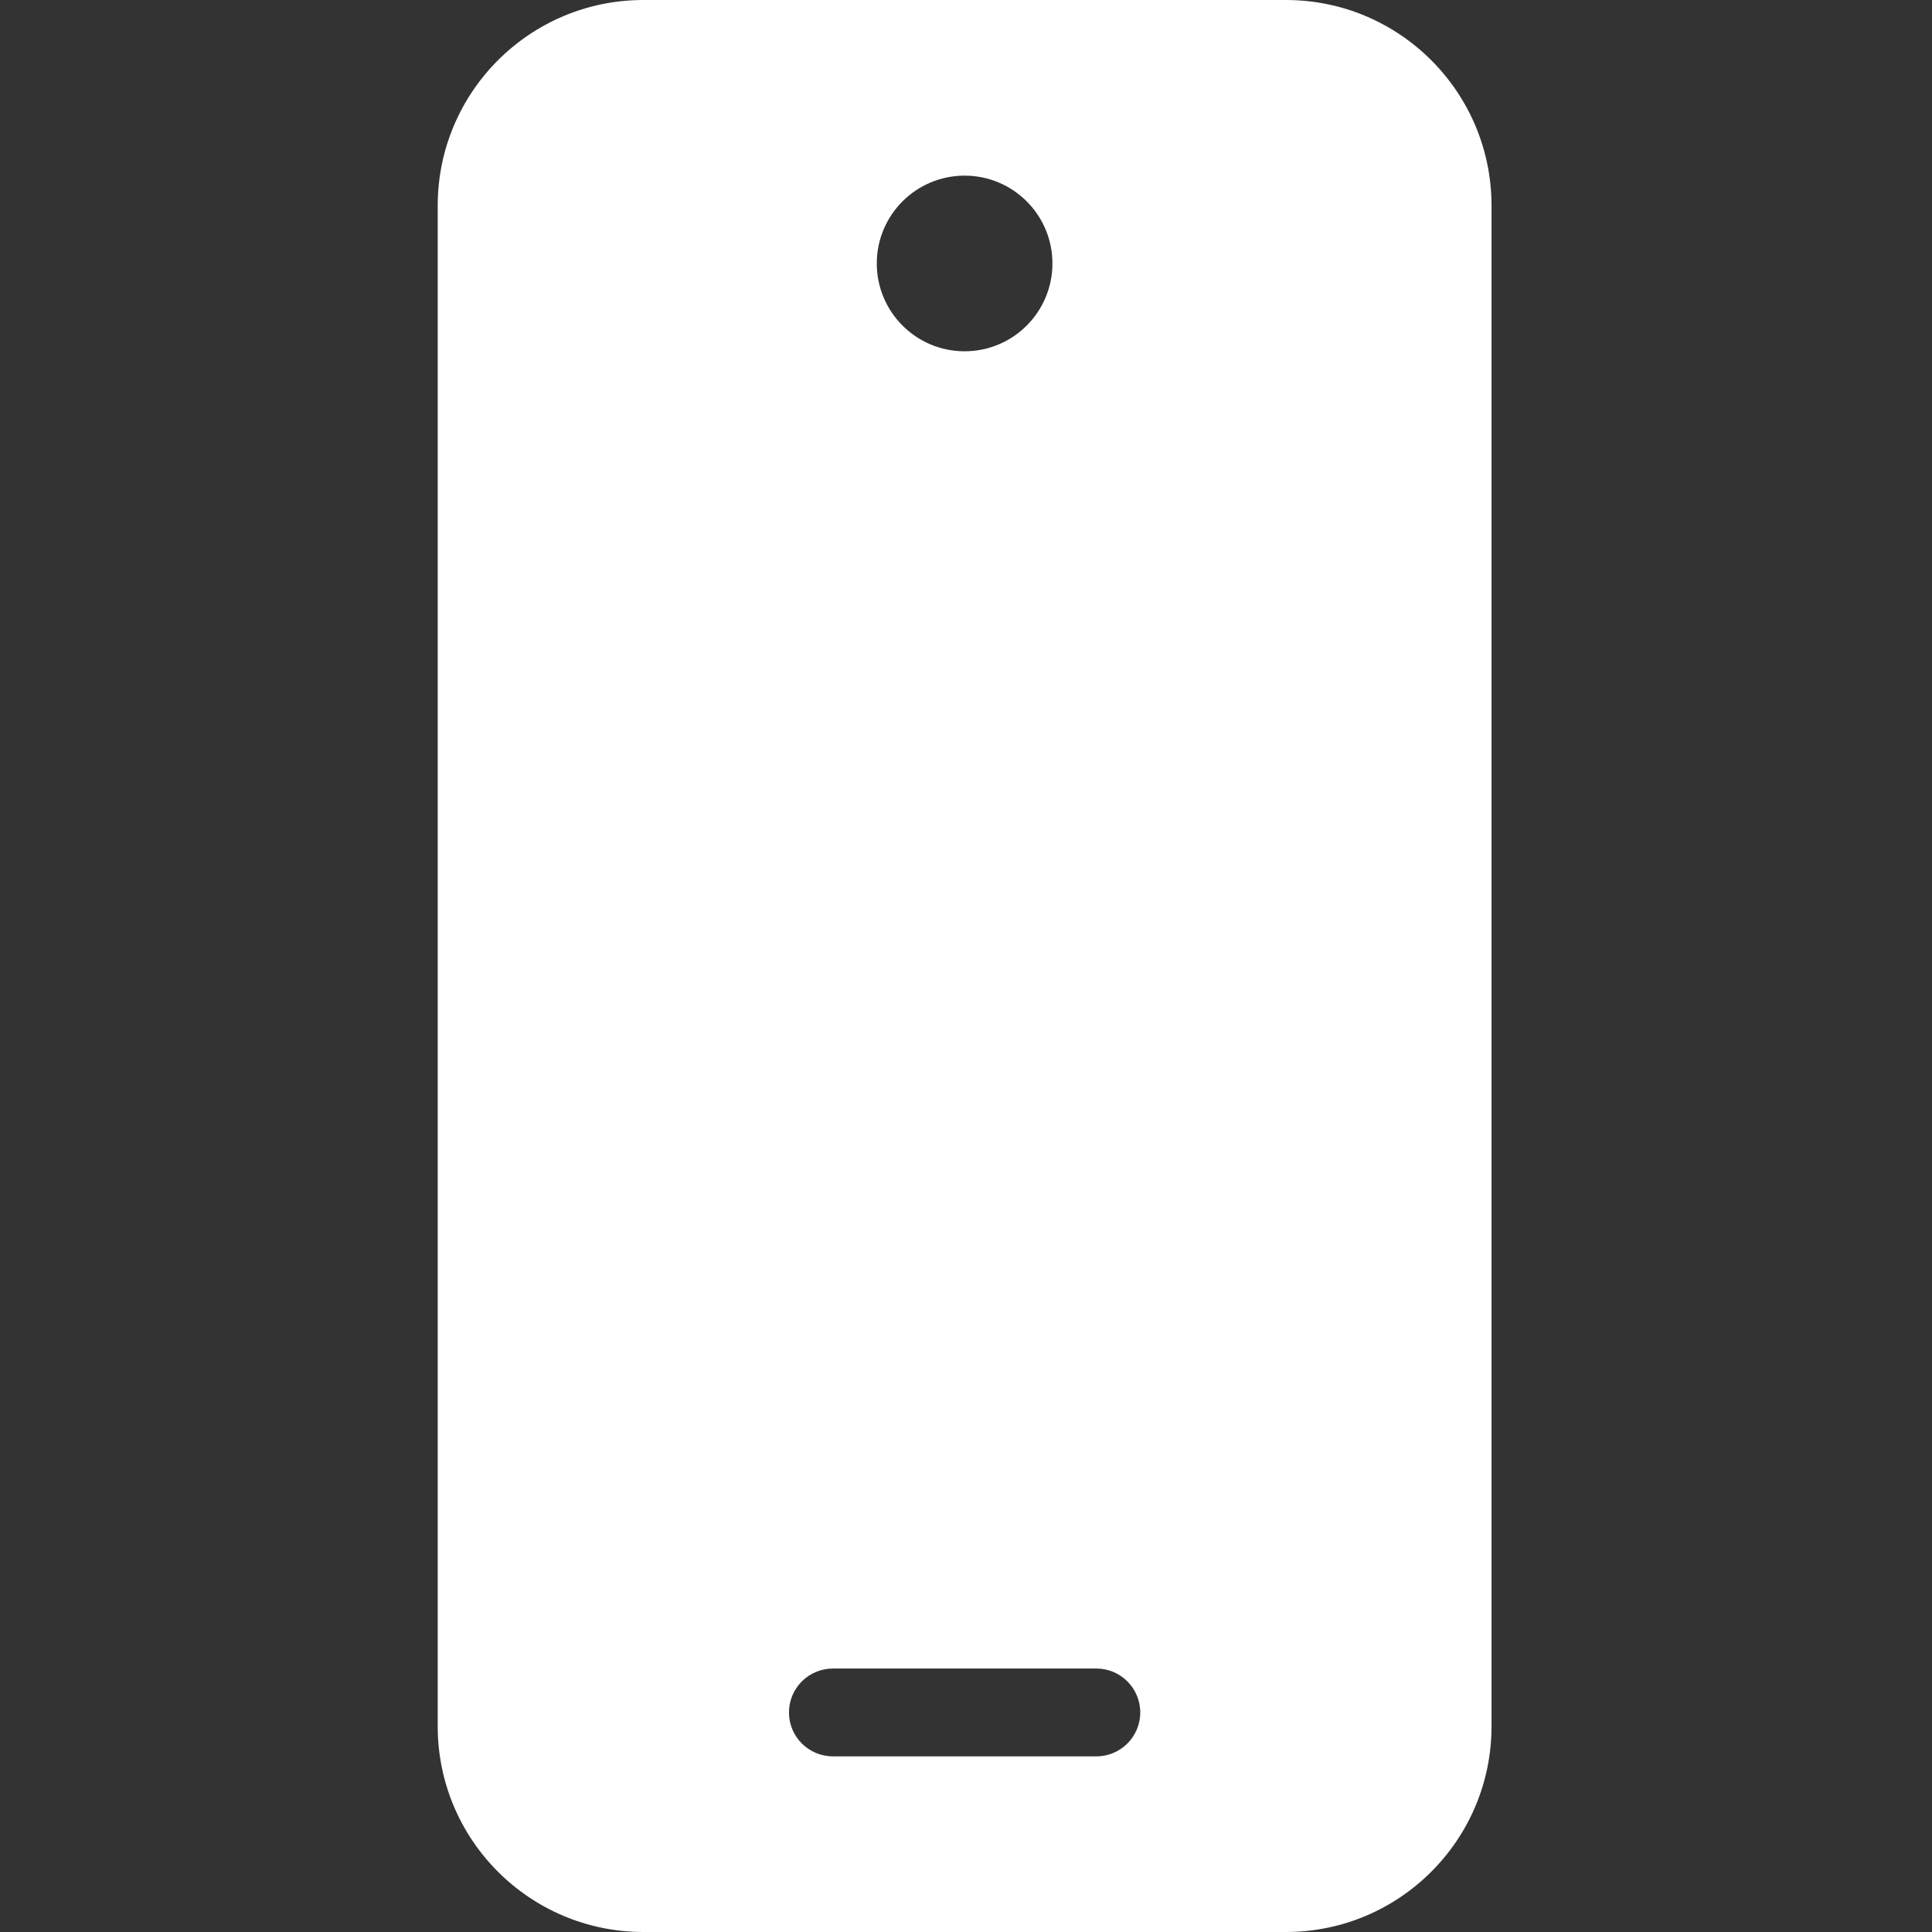 <svg width="57" height="57" viewBox="0 0 57 57" fill="none" xmlns="http://www.w3.org/2000/svg">
<rect x="0" y="0" width="57" height="57" fill="#333333" stroke="none"/>
<path d="M37.942 57H18.977C15.63 56.996 12.917 54.284 12.914 50.937V6.063C12.917 2.716 15.63 0.003 18.977 0H37.942C41.289 0.003 44.001 2.716 44.005 6.063V50.937C44.001 54.284 41.289 56.996 37.942 57V57ZM28.459 5.182C27.028 5.182 25.868 6.342 25.868 7.773C25.868 9.204 27.028 10.364 28.459 10.364C29.89 10.364 31.05 9.204 31.05 7.773C31.05 6.342 29.89 5.182 28.459 5.182ZM32.346 49.227H24.573C23.858 49.227 23.277 49.807 23.277 50.523C23.277 51.238 23.858 51.818 24.573 51.818H32.346C33.061 51.818 33.641 51.238 33.641 50.523C33.641 49.807 33.061 49.227 32.346 49.227Z" fill="white"/>
</svg>
